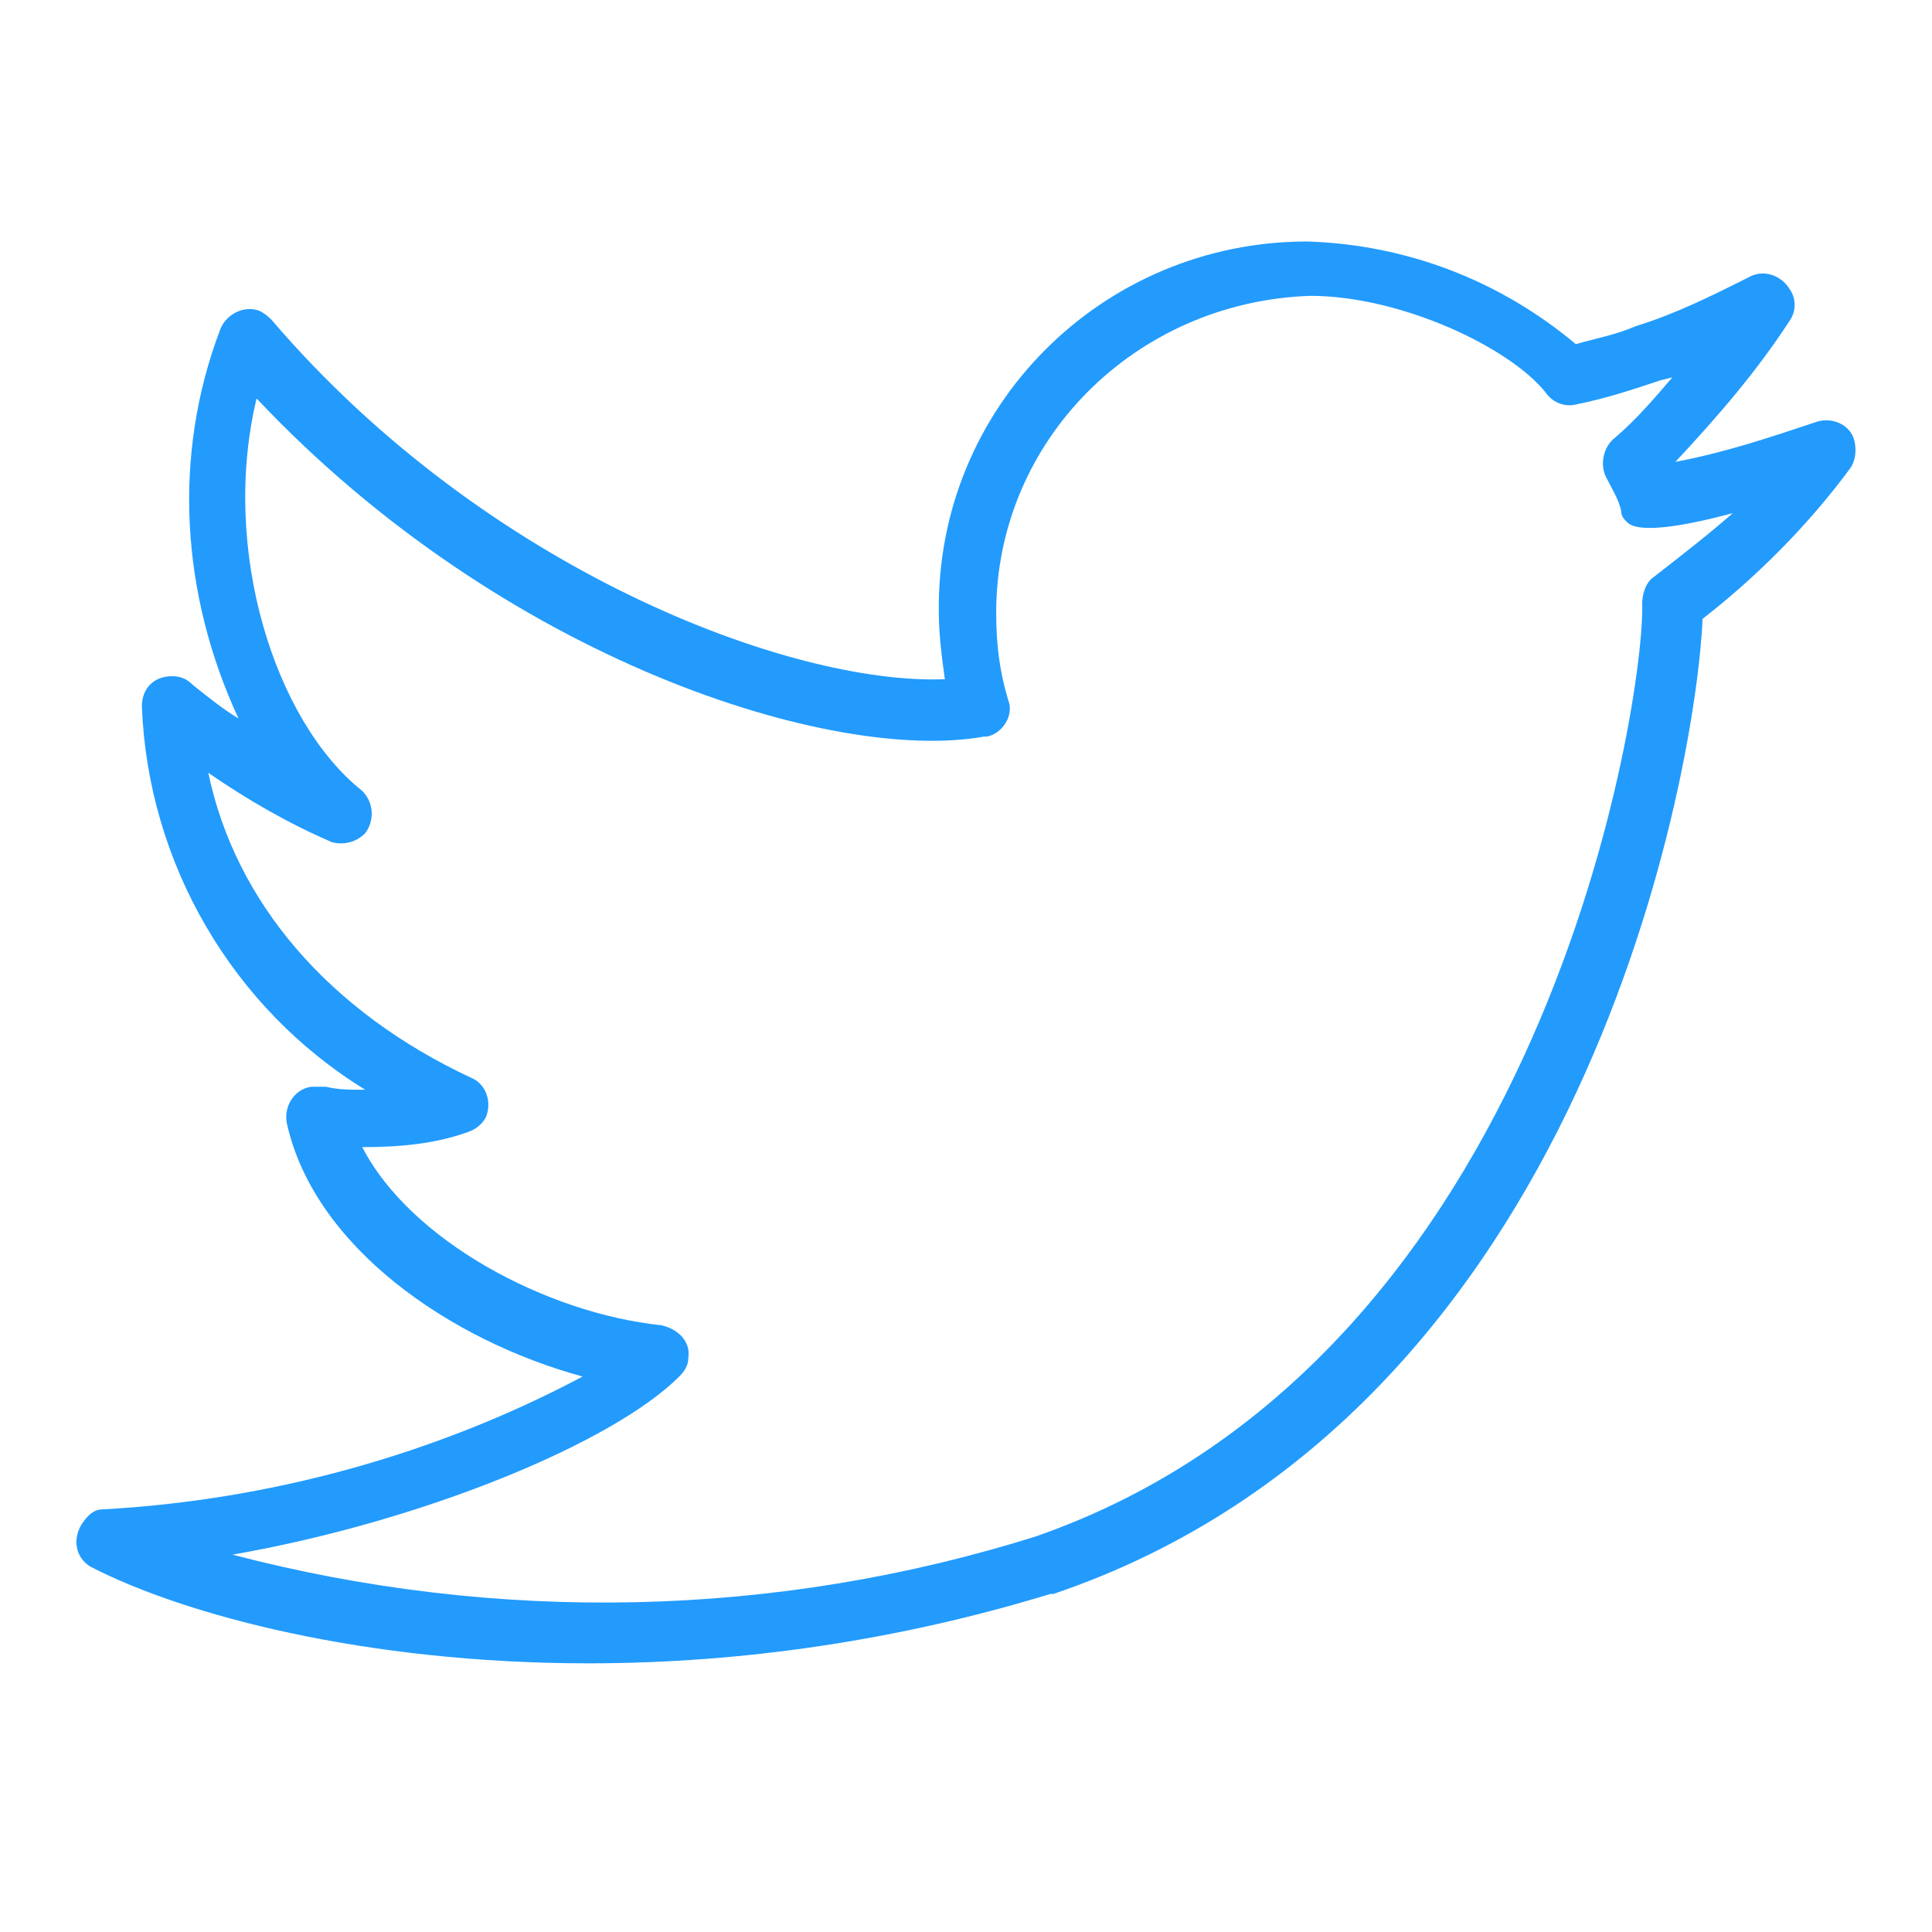 <?xml version="1.0" encoding="utf-8"?>
<!-- Generator: Adobe Illustrator 23.0.5, SVG Export Plug-In . SVG Version: 6.00 Build 0)  -->
<svg version="1.1" id="Layer_1" xmlns="http://www.w3.org/2000/svg" xmlns:xlink="http://www.w3.org/1999/xlink" x="0px" y="0px"
	 viewBox="0 0 64 64" style="enable-background:new 0 0 64 64;" xml:space="preserve">
<style type="text/css">
	.st0{fill:#229BFD;}
</style>
<title></title>
<path class="st0" d="M19.5,55.1c-7.4,0-13.4-1.6-16.5-3.2c-0.5-0.3-0.6-0.9-0.3-1.4C2.9,50.2,3.1,50,3.4,50c5.5-0.3,11-1.8,15.9-4.4
	c-4.4-1.2-8.9-4.3-9.8-8.4c-0.1-0.5,0.2-1.1,0.8-1.2c0.2,0,0.3,0,0.5,0c0.4,0.1,0.8,0.1,1.3,0.1c-4.4-2.7-7.2-7.5-7.4-12.7
	c0-0.6,0.4-1,1-1c0.3,0,0.5,0.1,0.7,0.3l0,0c0.5,0.4,1,0.8,1.5,1.1c-1.9-4.1-2.2-8.7-0.6-12.9c0.2-0.5,0.8-0.8,1.3-0.6
	c0.2,0.1,0.3,0.2,0.4,0.3c7.1,8.3,17.2,12.1,22.3,11.9c-0.1-0.7-0.2-1.5-0.2-2.2C31,13.5,36.5,8,43.3,8c3.3,0.1,6.4,1.3,8.9,3.4
	c0.7-0.2,1.3-0.3,2-0.6c1.3-0.4,2.5-1,3.7-1.6c0.5-0.3,1.1-0.1,1.4,0.4c0.2,0.3,0.2,0.7,0,1c-1.1,1.7-2.4,3.2-3.8,4.7
	c1.6-0.3,3.1-0.8,4.6-1.3c0.5-0.2,1.1,0,1.3,0.5c0.1,0.3,0.1,0.7-0.1,1c-1.4,1.9-3.1,3.6-4.9,5c-0.2,4.8-3.8,26.3-21.5,32.3h-0.1
	C29.9,54.3,24.7,55.1,19.5,55.1z M7.7,51.5c8.8,2.3,18,2.1,26.6-0.6l0,0C51.3,45,54.5,23,54.4,20c0-0.3,0.1-0.7,0.4-0.9
	c0.9-0.7,1.8-1.4,2.6-2.1c-1.5,0.4-3.1,0.7-3.5,0.3c-0.1-0.1-0.2-0.2-0.2-0.4c-0.1-0.4-0.3-0.7-0.5-1.1c-0.2-0.4-0.1-1,0.3-1.3
	c0.7-0.6,1.3-1.3,1.9-2l-0.4,0.1c-0.9,0.3-1.8,0.6-2.8,0.8c-0.4,0.1-0.8-0.1-1-0.4c-1.2-1.5-4.8-3.2-7.8-3.2
	C37.6,10,33,14.6,33,20.3c0,1,0.1,1.9,0.4,2.9c0.2,0.5-0.2,1.1-0.7,1.2c0,0-0.1,0-0.1,0c-5,0.9-15.9-2.5-24.1-11.2
	c-1.2,5,0.6,10.7,3.5,13c0.4,0.4,0.4,1,0.1,1.4c-0.3,0.3-0.7,0.4-1.1,0.3c-1.4-0.6-2.8-1.4-4.1-2.3c0.9,4.3,4,7.9,8.7,10.1
	c0.5,0.2,0.7,0.8,0.5,1.3c-0.1,0.2-0.3,0.4-0.6,0.5C14.4,37.9,13.2,38,12,38c1.6,3.1,6.1,5.5,9.9,5.9c0.5,0.1,1,0.5,0.9,1.1
	c0,0.2-0.1,0.4-0.3,0.6C20.3,47.8,14,50.4,7.7,51.5z M5.6,23.4L5.6,23.4z"/>
</svg>
